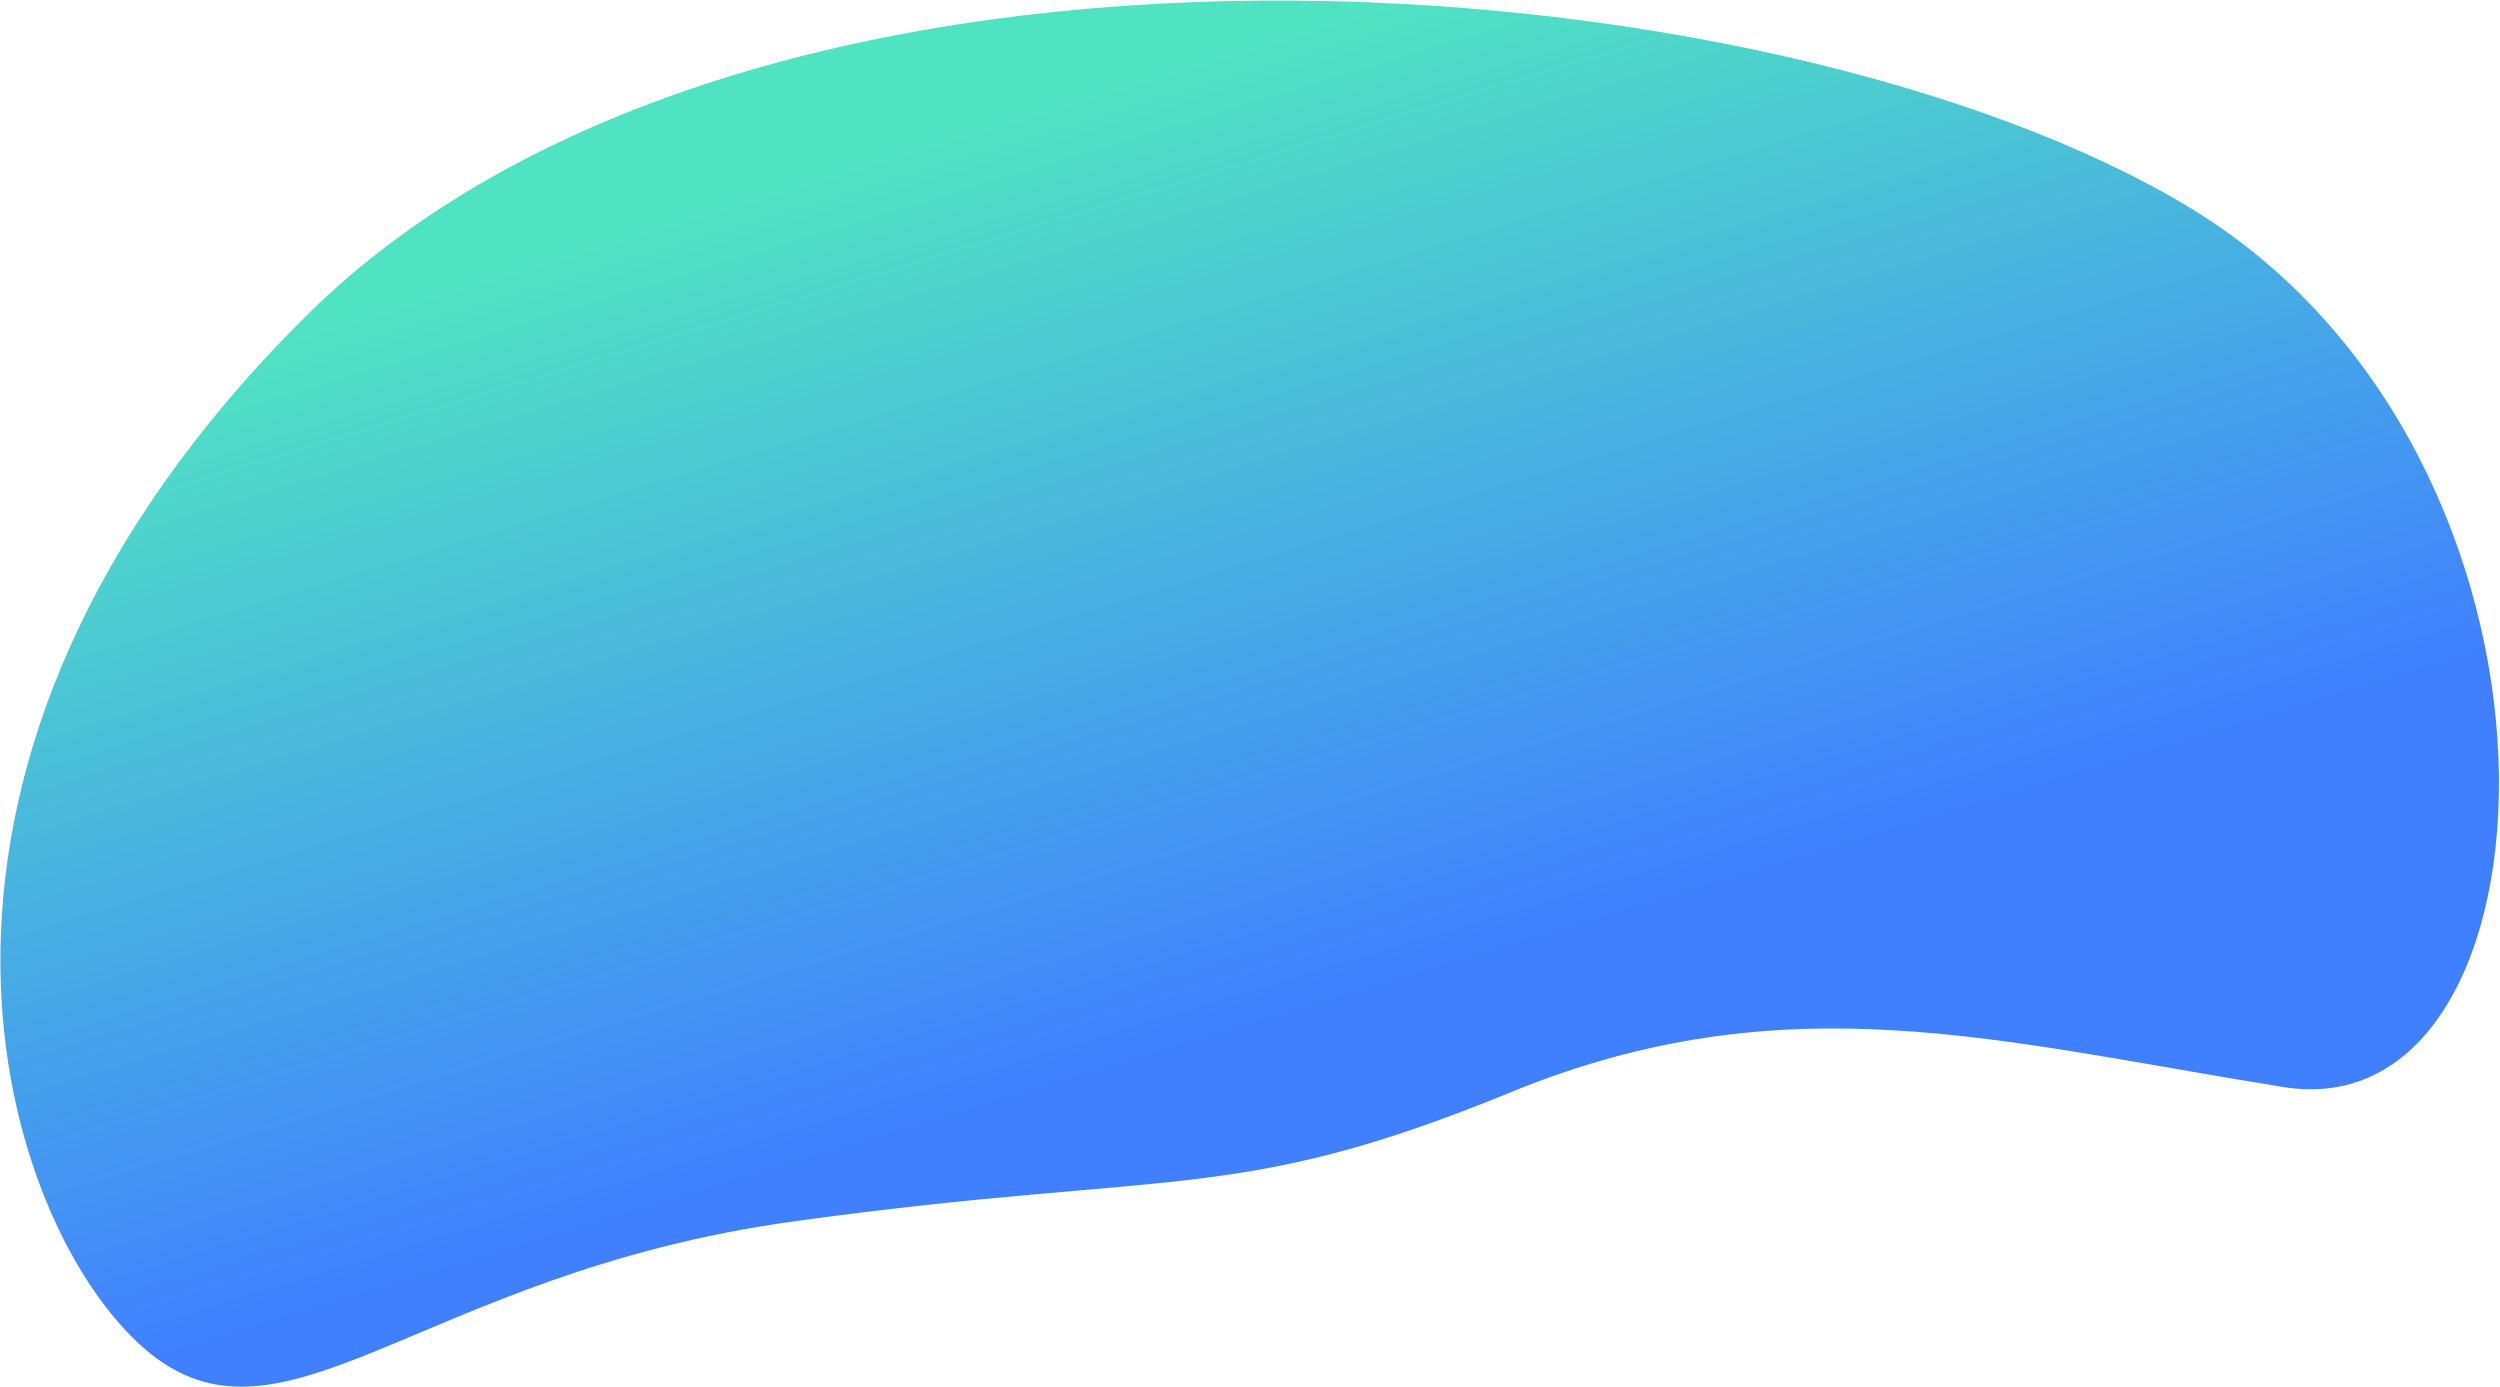 <svg width="2057" height="1141" viewBox="0 0 2057 1141" fill="none" xmlns="http://www.w3.org/2000/svg">
<path fill-rule="evenodd" clip-rule="evenodd" d="M113.789 1105.13C229.176 1212.67 340.5 1048.05 653.111 1004.94C965.722 961.831 1016.11 991.781 1242.79 898.79C1469.47 805.798 1644.8 857.04 1879.18 894.475C2113.56 931.909 2141.43 376.629 1801.79 170.881C1462.15 -34.868 621.372 -107.641 251.182 260.614C-119.007 628.869 -1.598 997.595 113.789 1105.13Z" fill="url(#paint0_linear_2705_7559)"/>
<defs>
<linearGradient id="paint0_linear_2705_7559" x1="441.98" y1="1022.37" x2="215.984" y2="277.757" gradientUnits="userSpaceOnUse">
<stop stop-color="#4080FF"/>
<stop offset="1" stop-color="#50E3C2"/>
</linearGradient>
</defs>
</svg>
